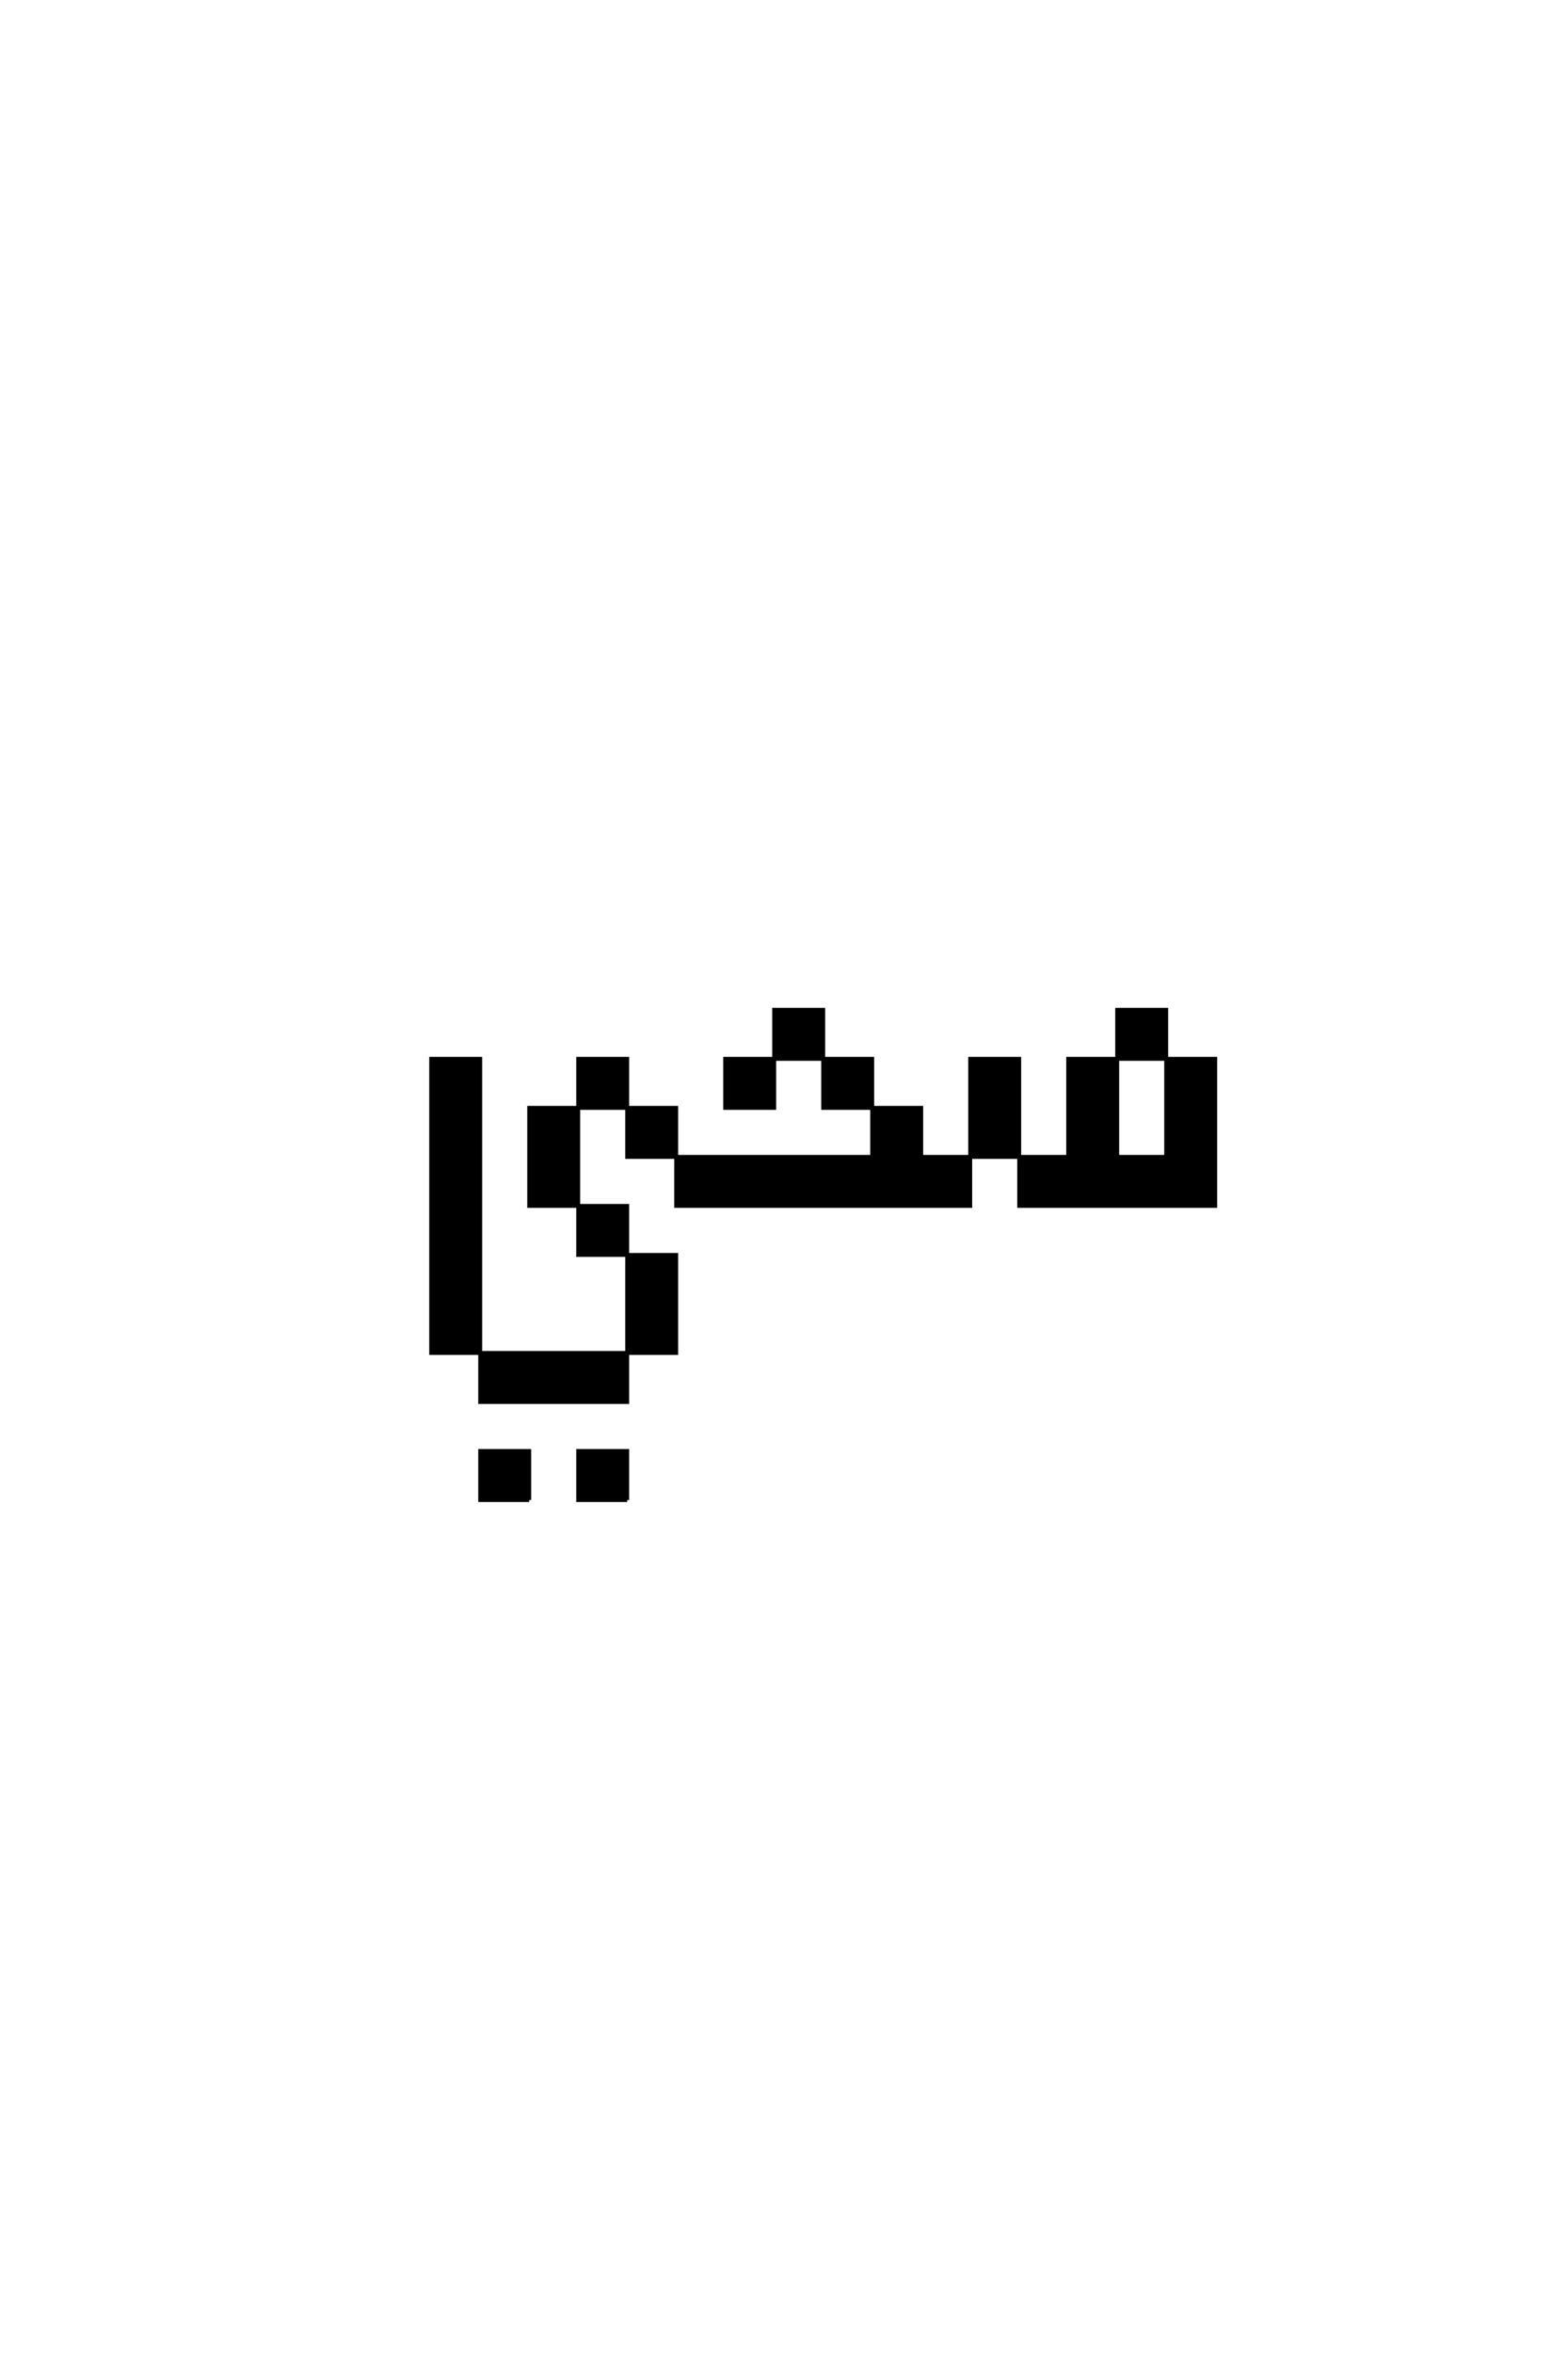 <?xml version='1.0' encoding='UTF-8'?>
<!DOCTYPE svg PUBLIC "-//W3C//DTD SVG 1.0//EN"
"http://www.w3.org/TR/2001/REC-SVG-20010904/DTD/svg10.dtd">

<svg xmlns='http://www.w3.org/2000/svg' version='1.0' width='40.0' height='60.0'>

 <g transform='scale(0.1 -0.1) translate(110.0 -370.0)'>
  <path d='M25 -12.5
L25 0
L12.5 0
L12.5 -12.5
L25 -12.5
L25 -12.5
M50 -12.5
L50 0
L37.5 0
L37.5 -12.5
L50 -12.5
L50 -12.5
M12.5 25
L12.5 12.5
L50 12.5
L50 25
L12.5 25
L12.5 25
M12.5 25
L12.5 37.5
L12.5 50
L12.5 62.5
L12.5 75
L12.5 87.5
L12.5 100
L0 100
L0 87.5
L0 75
L0 62.5
L0 50
L0 37.5
L0 25
L12.5 25
L12.5 25
M50 25
L62.5 25
L62.5 37.5
L62.5 50
L50 50
L50 37.5
L50 25
L50 25
M50 50
L50 62.5
L37.5 62.5
L37.5 50
L50 50
L50 50
M37.5 62.5
L37.5 75
L37.5 87.5
L25 87.5
L25 75
L25 62.5
L37.5 62.5
L37.5 62.5
M62.5 75
L62.5 62.5
L137.5 62.5
L137.5 75
L125 75
L125 87.5
L112.5 87.5
L112.5 75
L62.5 75
L62.5 75
M62.5 75
L62.5 87.5
L50 87.5
L50 75
L62.5 75
L62.5 75
M137.5 75
L150 75
L150 62.5
L200 62.5
L200 75
L200 87.5
L200 100
L187.5 100
L187.5 87.5
L187.5 75
L175 75
L175 87.5
L175 100
L162.5 100
L162.5 87.5
L162.5 75
L150 75
L150 87.5
L150 100
L137.5 100
L137.5 87.5
L137.5 75
L137.5 75
M37.5 87.5
L50 87.5
L50 100
L37.5 100
L37.5 87.5
L37.5 87.5
M112.5 87.5
L112.5 100
L100 100
L100 87.5
L112.5 87.5
L112.5 87.5
M87.5 100
L75 100
L75 87.5
L87.5 87.5
L87.5 100
L87.5 100
M87.5 100
L100 100
L100 112.5
L87.5 112.5
L87.5 100
L87.5 100
M175 100
L187.5 100
L187.5 112.5
L175 112.5
L175 100
' style='fill: #000000; stroke: #000000'/>
 </g>
</svg>
